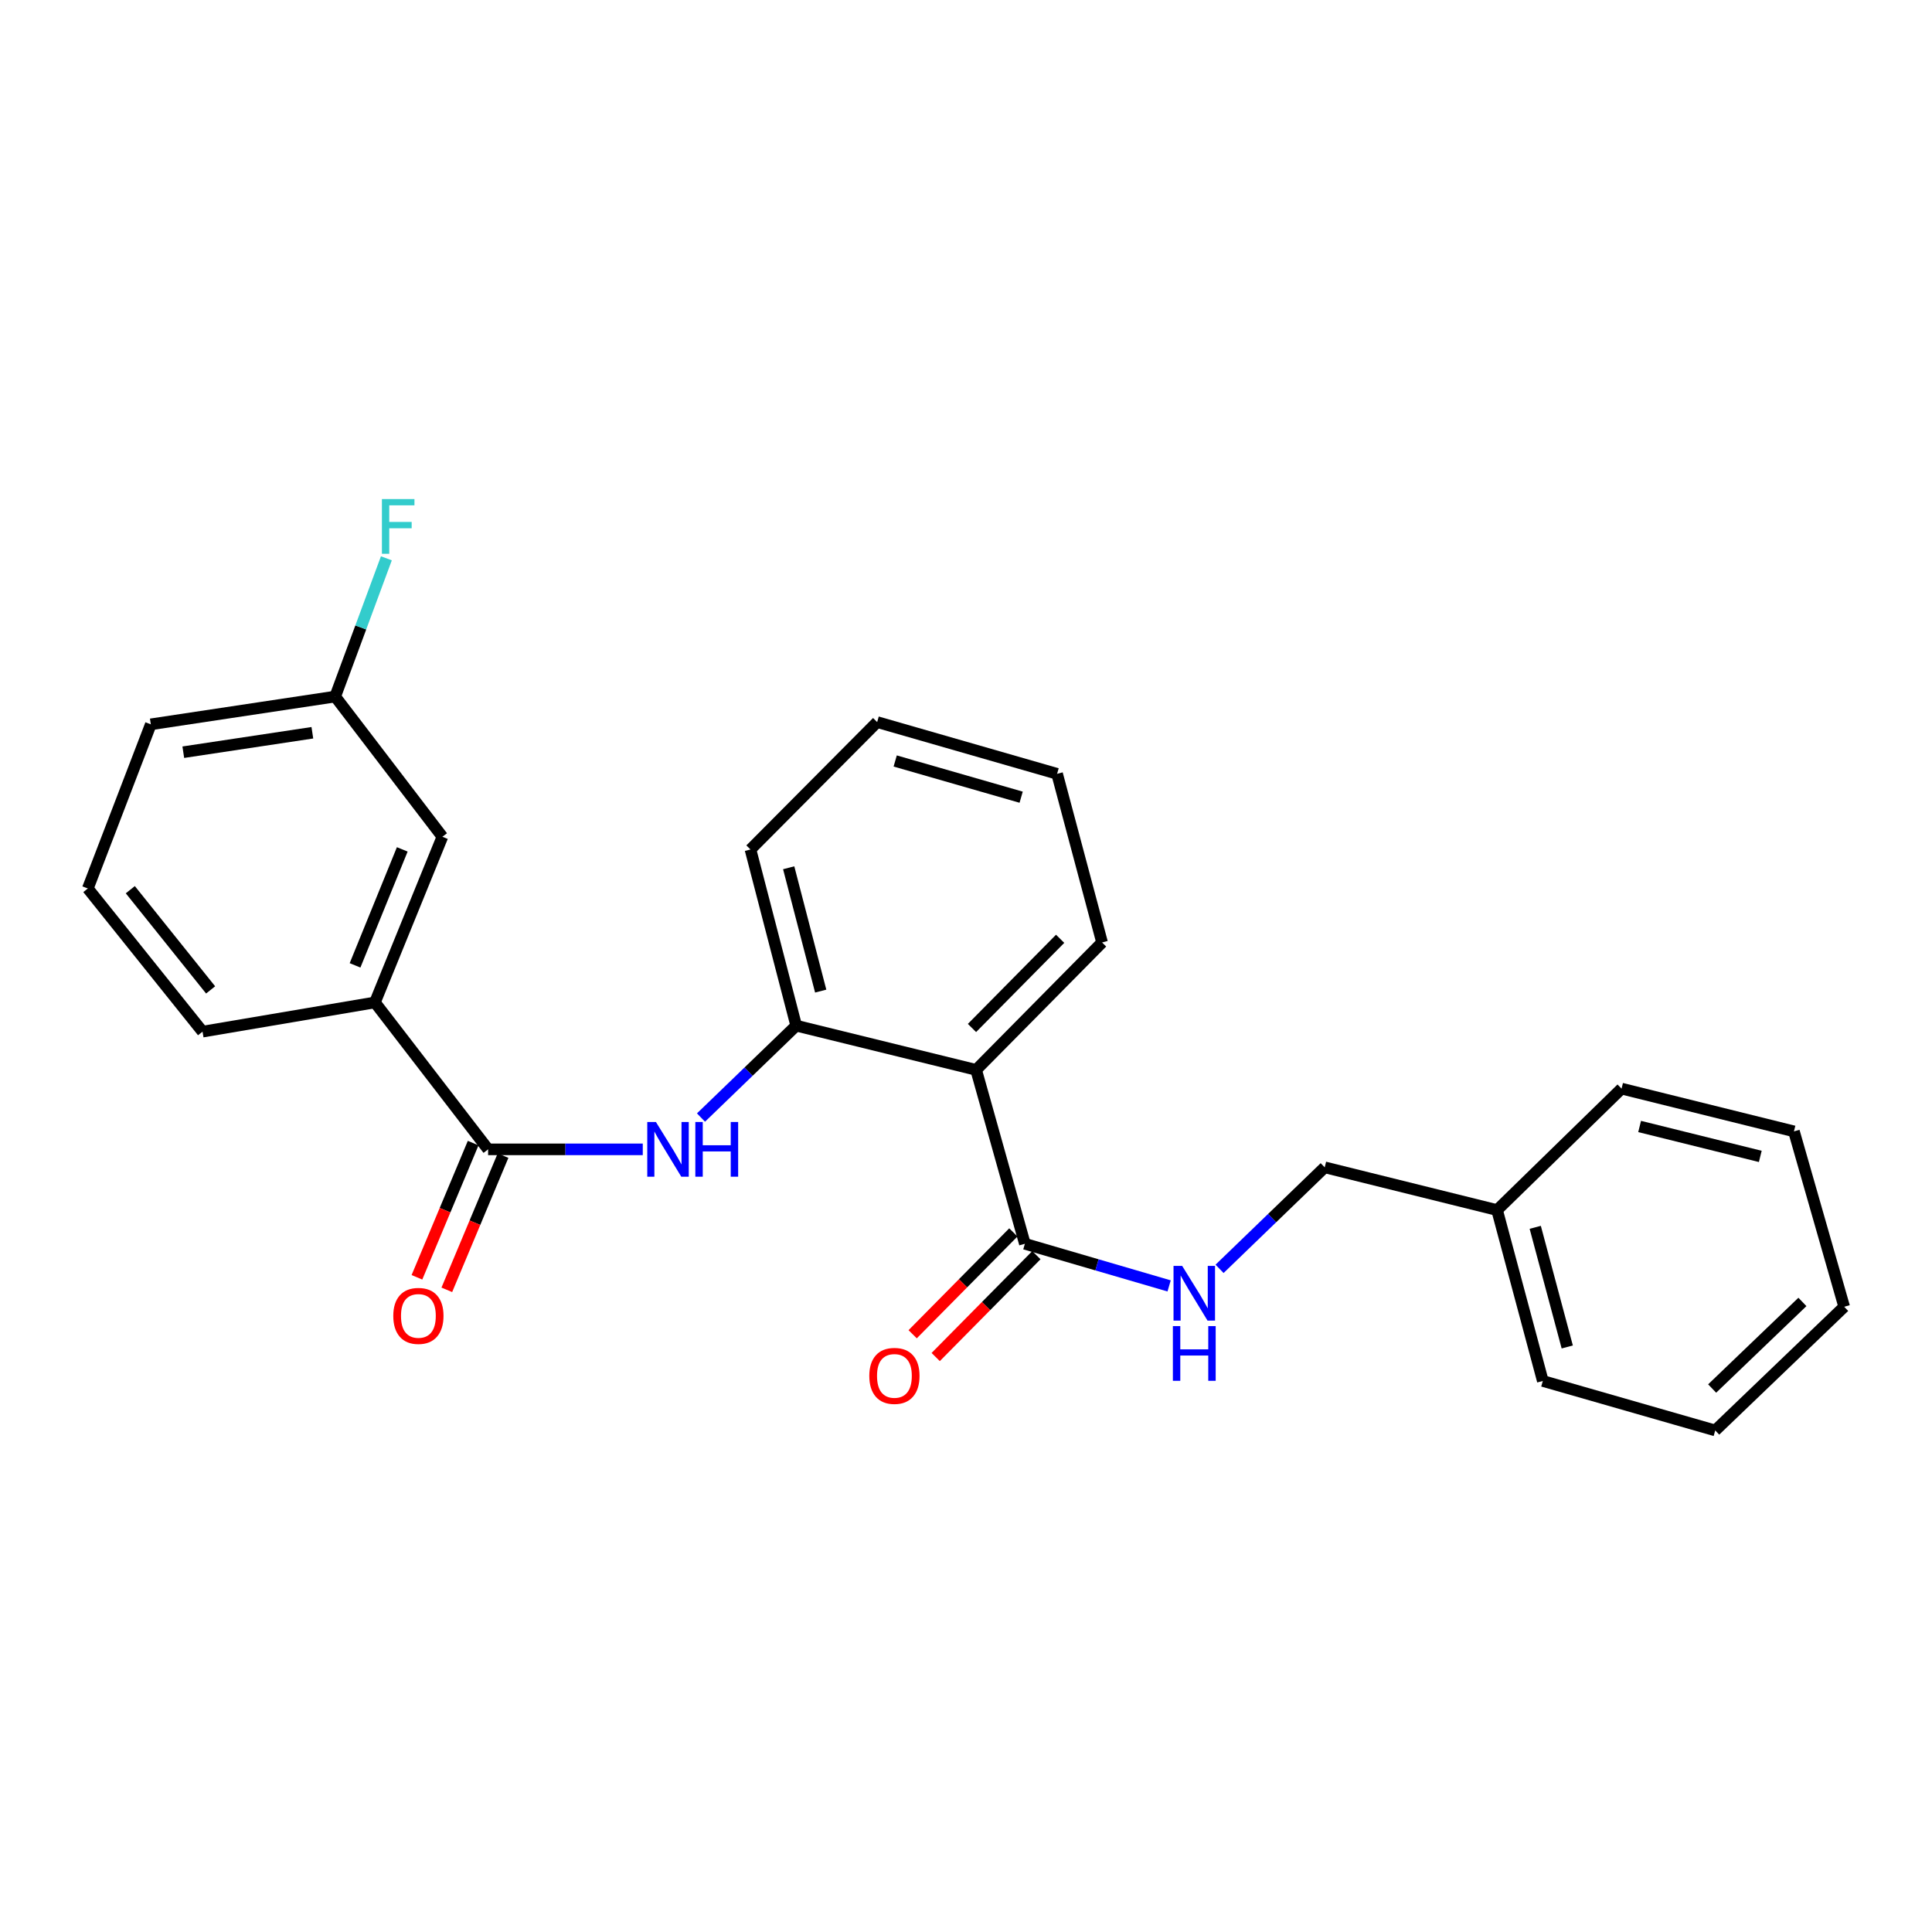 <?xml version='1.0' encoding='iso-8859-1'?>
<svg version='1.1' baseProfile='full'
              xmlns='http://www.w3.org/2000/svg'
                      xmlns:rdkit='http://www.rdkit.org/xml'
                      xmlns:xlink='http://www.w3.org/1999/xlink'
                  xml:space='preserve'
width='1000px' height='1000px' viewBox='0 0 1000 1000'>
<!-- END OF HEADER -->
<rect style='opacity:1.0;fill:#FFFFFF;stroke:none' width='1000' height='1000' x='0' y='0'> </rect>
<path class='bond-2' d='M 505.245,553.762 L 530.473,643.782' style='fill:none;fill-rule:evenodd;stroke:#000000;stroke-width:6px;stroke-linecap:butt;stroke-linejoin:miter;stroke-opacity:1' />
<path class='bond-3' d='M 505.245,553.762 L 412.113,530.882' style='fill:none;fill-rule:evenodd;stroke:#000000;stroke-width:6px;stroke-linecap:butt;stroke-linejoin:miter;stroke-opacity:1' />
<path class='bond-12' d='M 505.245,553.762 L 570.429,487.814' style='fill:none;fill-rule:evenodd;stroke:#000000;stroke-width:6px;stroke-linecap:butt;stroke-linejoin:miter;stroke-opacity:1' />
<path class='bond-12' d='M 503.096,532.081 L 548.725,485.918' style='fill:none;fill-rule:evenodd;stroke:#000000;stroke-width:6px;stroke-linecap:butt;stroke-linejoin:miter;stroke-opacity:1' />
<path class='bond-0' d='M 252.642,594.901 L 292.669,594.901' style='fill:none;fill-rule:evenodd;stroke:#000000;stroke-width:6px;stroke-linecap:butt;stroke-linejoin:miter;stroke-opacity:1' />
<path class='bond-0' d='M 292.669,594.901 L 332.697,594.901' style='fill:none;fill-rule:evenodd;stroke:#0000FF;stroke-width:6px;stroke-linecap:butt;stroke-linejoin:miter;stroke-opacity:1' />
<path class='bond-4' d='M 252.642,594.901 L 194.063,518.855' style='fill:none;fill-rule:evenodd;stroke:#000000;stroke-width:6px;stroke-linecap:butt;stroke-linejoin:miter;stroke-opacity:1' />
<path class='bond-6' d='M 244.909,591.661 L 230.357,626.397' style='fill:none;fill-rule:evenodd;stroke:#000000;stroke-width:6px;stroke-linecap:butt;stroke-linejoin:miter;stroke-opacity:1' />
<path class='bond-6' d='M 230.357,626.397 L 215.805,661.133' style='fill:none;fill-rule:evenodd;stroke:#FF0000;stroke-width:6px;stroke-linecap:butt;stroke-linejoin:miter;stroke-opacity:1' />
<path class='bond-6' d='M 260.375,598.141 L 245.823,632.877' style='fill:none;fill-rule:evenodd;stroke:#000000;stroke-width:6px;stroke-linecap:butt;stroke-linejoin:miter;stroke-opacity:1' />
<path class='bond-6' d='M 245.823,632.877 L 231.271,667.612' style='fill:none;fill-rule:evenodd;stroke:#FF0000;stroke-width:6px;stroke-linecap:butt;stroke-linejoin:miter;stroke-opacity:1' />
<path class='bond-1' d='M 362.829,578.436 L 387.471,554.659' style='fill:none;fill-rule:evenodd;stroke:#0000FF;stroke-width:6px;stroke-linecap:butt;stroke-linejoin:miter;stroke-opacity:1' />
<path class='bond-1' d='M 387.471,554.659 L 412.113,530.882' style='fill:none;fill-rule:evenodd;stroke:#000000;stroke-width:6px;stroke-linecap:butt;stroke-linejoin:miter;stroke-opacity:1' />
<path class='bond-5' d='M 530.473,643.782 L 567.802,654.685' style='fill:none;fill-rule:evenodd;stroke:#000000;stroke-width:6px;stroke-linecap:butt;stroke-linejoin:miter;stroke-opacity:1' />
<path class='bond-5' d='M 567.802,654.685 L 605.131,665.588' style='fill:none;fill-rule:evenodd;stroke:#0000FF;stroke-width:6px;stroke-linecap:butt;stroke-linejoin:miter;stroke-opacity:1' />
<path class='bond-7' d='M 524.51,637.887 L 498.45,664.246' style='fill:none;fill-rule:evenodd;stroke:#000000;stroke-width:6px;stroke-linecap:butt;stroke-linejoin:miter;stroke-opacity:1' />
<path class='bond-7' d='M 498.45,664.246 L 472.389,690.605' style='fill:none;fill-rule:evenodd;stroke:#FF0000;stroke-width:6px;stroke-linecap:butt;stroke-linejoin:miter;stroke-opacity:1' />
<path class='bond-7' d='M 536.435,649.677 L 510.374,676.036' style='fill:none;fill-rule:evenodd;stroke:#000000;stroke-width:6px;stroke-linecap:butt;stroke-linejoin:miter;stroke-opacity:1' />
<path class='bond-7' d='M 510.374,676.036 L 484.314,702.395' style='fill:none;fill-rule:evenodd;stroke:#FF0000;stroke-width:6px;stroke-linecap:butt;stroke-linejoin:miter;stroke-opacity:1' />
<path class='bond-14' d='M 412.113,530.882 L 388.441,439.687' style='fill:none;fill-rule:evenodd;stroke:#000000;stroke-width:6px;stroke-linecap:butt;stroke-linejoin:miter;stroke-opacity:1' />
<path class='bond-14' d='M 424.793,512.989 L 408.223,449.153' style='fill:none;fill-rule:evenodd;stroke:#000000;stroke-width:6px;stroke-linecap:butt;stroke-linejoin:miter;stroke-opacity:1' />
<path class='bond-8' d='M 194.063,518.855 L 228.979,433.101' style='fill:none;fill-rule:evenodd;stroke:#000000;stroke-width:6px;stroke-linecap:butt;stroke-linejoin:miter;stroke-opacity:1' />
<path class='bond-8' d='M 183.77,499.668 L 208.211,439.64' style='fill:none;fill-rule:evenodd;stroke:#000000;stroke-width:6px;stroke-linecap:butt;stroke-linejoin:miter;stroke-opacity:1' />
<path class='bond-15' d='M 194.063,518.855 L 104.835,533.974' style='fill:none;fill-rule:evenodd;stroke:#000000;stroke-width:6px;stroke-linecap:butt;stroke-linejoin:miter;stroke-opacity:1' />
<path class='bond-9' d='M 631.241,656.757 L 658.454,630.482' style='fill:none;fill-rule:evenodd;stroke:#0000FF;stroke-width:6px;stroke-linecap:butt;stroke-linejoin:miter;stroke-opacity:1' />
<path class='bond-9' d='M 658.454,630.482 L 685.668,604.208' style='fill:none;fill-rule:evenodd;stroke:#000000;stroke-width:6px;stroke-linecap:butt;stroke-linejoin:miter;stroke-opacity:1' />
<path class='bond-10' d='M 228.979,433.101 L 173.493,360.539' style='fill:none;fill-rule:evenodd;stroke:#000000;stroke-width:6px;stroke-linecap:butt;stroke-linejoin:miter;stroke-opacity:1' />
<path class='bond-13' d='M 685.668,604.208 L 774.887,626.333' style='fill:none;fill-rule:evenodd;stroke:#000000;stroke-width:6px;stroke-linecap:butt;stroke-linejoin:miter;stroke-opacity:1' />
<path class='bond-11' d='M 173.493,360.539 L 186.74,324.761' style='fill:none;fill-rule:evenodd;stroke:#000000;stroke-width:6px;stroke-linecap:butt;stroke-linejoin:miter;stroke-opacity:1' />
<path class='bond-11' d='M 186.74,324.761 L 199.987,288.982' style='fill:none;fill-rule:evenodd;stroke:#33CCCC;stroke-width:6px;stroke-linecap:butt;stroke-linejoin:miter;stroke-opacity:1' />
<path class='bond-26' d='M 173.493,360.539 L 78.061,374.913' style='fill:none;fill-rule:evenodd;stroke:#000000;stroke-width:6px;stroke-linecap:butt;stroke-linejoin:miter;stroke-opacity:1' />
<path class='bond-26' d='M 161.676,379.277 L 94.873,389.339' style='fill:none;fill-rule:evenodd;stroke:#000000;stroke-width:6px;stroke-linecap:butt;stroke-linejoin:miter;stroke-opacity:1' />
<path class='bond-20' d='M 570.429,487.814 L 547.148,400.532' style='fill:none;fill-rule:evenodd;stroke:#000000;stroke-width:6px;stroke-linecap:butt;stroke-linejoin:miter;stroke-opacity:1' />
<path class='bond-18' d='M 774.887,626.333 L 798.559,714.788' style='fill:none;fill-rule:evenodd;stroke:#000000;stroke-width:6px;stroke-linecap:butt;stroke-linejoin:miter;stroke-opacity:1' />
<path class='bond-18' d='M 794.636,635.266 L 811.207,697.185' style='fill:none;fill-rule:evenodd;stroke:#000000;stroke-width:6px;stroke-linecap:butt;stroke-linejoin:miter;stroke-opacity:1' />
<path class='bond-19' d='M 774.887,626.333 L 839.316,563.469' style='fill:none;fill-rule:evenodd;stroke:#000000;stroke-width:6px;stroke-linecap:butt;stroke-linejoin:miter;stroke-opacity:1' />
<path class='bond-25' d='M 388.441,439.687 L 454.016,373.749' style='fill:none;fill-rule:evenodd;stroke:#000000;stroke-width:6px;stroke-linecap:butt;stroke-linejoin:miter;stroke-opacity:1' />
<path class='bond-16' d='M 104.835,533.974 L 45.455,459.875' style='fill:none;fill-rule:evenodd;stroke:#000000;stroke-width:6px;stroke-linecap:butt;stroke-linejoin:miter;stroke-opacity:1' />
<path class='bond-16' d='M 109.013,512.373 L 67.447,460.504' style='fill:none;fill-rule:evenodd;stroke:#000000;stroke-width:6px;stroke-linecap:butt;stroke-linejoin:miter;stroke-opacity:1' />
<path class='bond-17' d='M 45.455,459.875 L 78.061,374.913' style='fill:none;fill-rule:evenodd;stroke:#000000;stroke-width:6px;stroke-linecap:butt;stroke-linejoin:miter;stroke-opacity:1' />
<path class='bond-23' d='M 798.559,714.788 L 887.806,740.398' style='fill:none;fill-rule:evenodd;stroke:#000000;stroke-width:6px;stroke-linecap:butt;stroke-linejoin:miter;stroke-opacity:1' />
<path class='bond-22' d='M 839.316,563.469 L 928.545,585.594' style='fill:none;fill-rule:evenodd;stroke:#000000;stroke-width:6px;stroke-linecap:butt;stroke-linejoin:miter;stroke-opacity:1' />
<path class='bond-22' d='M 848.665,583.063 L 911.124,598.551' style='fill:none;fill-rule:evenodd;stroke:#000000;stroke-width:6px;stroke-linecap:butt;stroke-linejoin:miter;stroke-opacity:1' />
<path class='bond-21' d='M 547.148,400.532 L 454.016,373.749' style='fill:none;fill-rule:evenodd;stroke:#000000;stroke-width:6px;stroke-linecap:butt;stroke-linejoin:miter;stroke-opacity:1' />
<path class='bond-21' d='M 528.544,412.63 L 463.351,393.882' style='fill:none;fill-rule:evenodd;stroke:#000000;stroke-width:6px;stroke-linecap:butt;stroke-linejoin:miter;stroke-opacity:1' />
<path class='bond-24' d='M 928.545,585.594 L 954.545,676.379' style='fill:none;fill-rule:evenodd;stroke:#000000;stroke-width:6px;stroke-linecap:butt;stroke-linejoin:miter;stroke-opacity:1' />
<path class='bond-27' d='M 887.806,740.398 L 954.545,676.379' style='fill:none;fill-rule:evenodd;stroke:#000000;stroke-width:6px;stroke-linecap:butt;stroke-linejoin:miter;stroke-opacity:1' />
<path class='bond-27' d='M 886.209,718.694 L 932.926,673.88' style='fill:none;fill-rule:evenodd;stroke:#000000;stroke-width:6px;stroke-linecap:butt;stroke-linejoin:miter;stroke-opacity:1' />
<path  class='atom-2' d='M 339.505 580.741
L 348.785 595.741
Q 349.705 597.221, 351.185 599.901
Q 352.665 602.581, 352.745 602.741
L 352.745 580.741
L 356.505 580.741
L 356.505 609.061
L 352.625 609.061
L 342.665 592.661
Q 341.505 590.741, 340.265 588.541
Q 339.065 586.341, 338.705 585.661
L 338.705 609.061
L 335.025 609.061
L 335.025 580.741
L 339.505 580.741
' fill='#0000FF'/>
<path  class='atom-2' d='M 359.905 580.741
L 363.745 580.741
L 363.745 592.781
L 378.225 592.781
L 378.225 580.741
L 382.065 580.741
L 382.065 609.061
L 378.225 609.061
L 378.225 595.981
L 363.745 595.981
L 363.745 609.061
L 359.905 609.061
L 359.905 580.741
' fill='#0000FF'/>
<path  class='atom-6' d='M 611.895 655.232
L 621.175 670.232
Q 622.095 671.712, 623.575 674.392
Q 625.055 677.072, 625.135 677.232
L 625.135 655.232
L 628.895 655.232
L 628.895 683.552
L 625.015 683.552
L 615.055 667.152
Q 613.895 665.232, 612.655 663.032
Q 611.455 660.832, 611.095 660.152
L 611.095 683.552
L 607.415 683.552
L 607.415 655.232
L 611.895 655.232
' fill='#0000FF'/>
<path  class='atom-6' d='M 607.075 686.384
L 610.915 686.384
L 610.915 698.424
L 625.395 698.424
L 625.395 686.384
L 629.235 686.384
L 629.235 714.704
L 625.395 714.704
L 625.395 701.624
L 610.915 701.624
L 610.915 714.704
L 607.075 714.704
L 607.075 686.384
' fill='#0000FF'/>
<path  class='atom-7' d='M 203.561 681.107
Q 203.561 674.307, 206.921 670.507
Q 210.281 666.707, 216.561 666.707
Q 222.841 666.707, 226.201 670.507
Q 229.561 674.307, 229.561 681.107
Q 229.561 687.987, 226.161 691.907
Q 222.761 695.787, 216.561 695.787
Q 210.321 695.787, 206.921 691.907
Q 203.561 688.027, 203.561 681.107
M 216.561 692.587
Q 220.881 692.587, 223.201 689.707
Q 225.561 686.787, 225.561 681.107
Q 225.561 675.547, 223.201 672.747
Q 220.881 669.907, 216.561 669.907
Q 212.241 669.907, 209.881 672.707
Q 207.561 675.507, 207.561 681.107
Q 207.561 686.827, 209.881 689.707
Q 212.241 692.587, 216.561 692.587
' fill='#FF0000'/>
<path  class='atom-8' d='M 449.95 712.157
Q 449.95 705.357, 453.31 701.557
Q 456.67 697.757, 462.95 697.757
Q 469.23 697.757, 472.59 701.557
Q 475.95 705.357, 475.95 712.157
Q 475.95 719.037, 472.55 722.957
Q 469.15 726.837, 462.95 726.837
Q 456.71 726.837, 453.31 722.957
Q 449.95 719.077, 449.95 712.157
M 462.95 723.637
Q 467.27 723.637, 469.59 720.757
Q 471.95 717.837, 471.95 712.157
Q 471.95 706.597, 469.59 703.797
Q 467.27 700.957, 462.95 700.957
Q 458.63 700.957, 456.27 703.757
Q 453.95 706.557, 453.95 712.157
Q 453.95 717.877, 456.27 720.757
Q 458.63 723.637, 462.95 723.637
' fill='#FF0000'/>
<path  class='atom-12' d='M 197.679 258.315
L 214.519 258.315
L 214.519 261.555
L 201.479 261.555
L 201.479 270.155
L 213.079 270.155
L 213.079 273.435
L 201.479 273.435
L 201.479 286.635
L 197.679 286.635
L 197.679 258.315
' fill='#33CCCC'/>
</svg>
